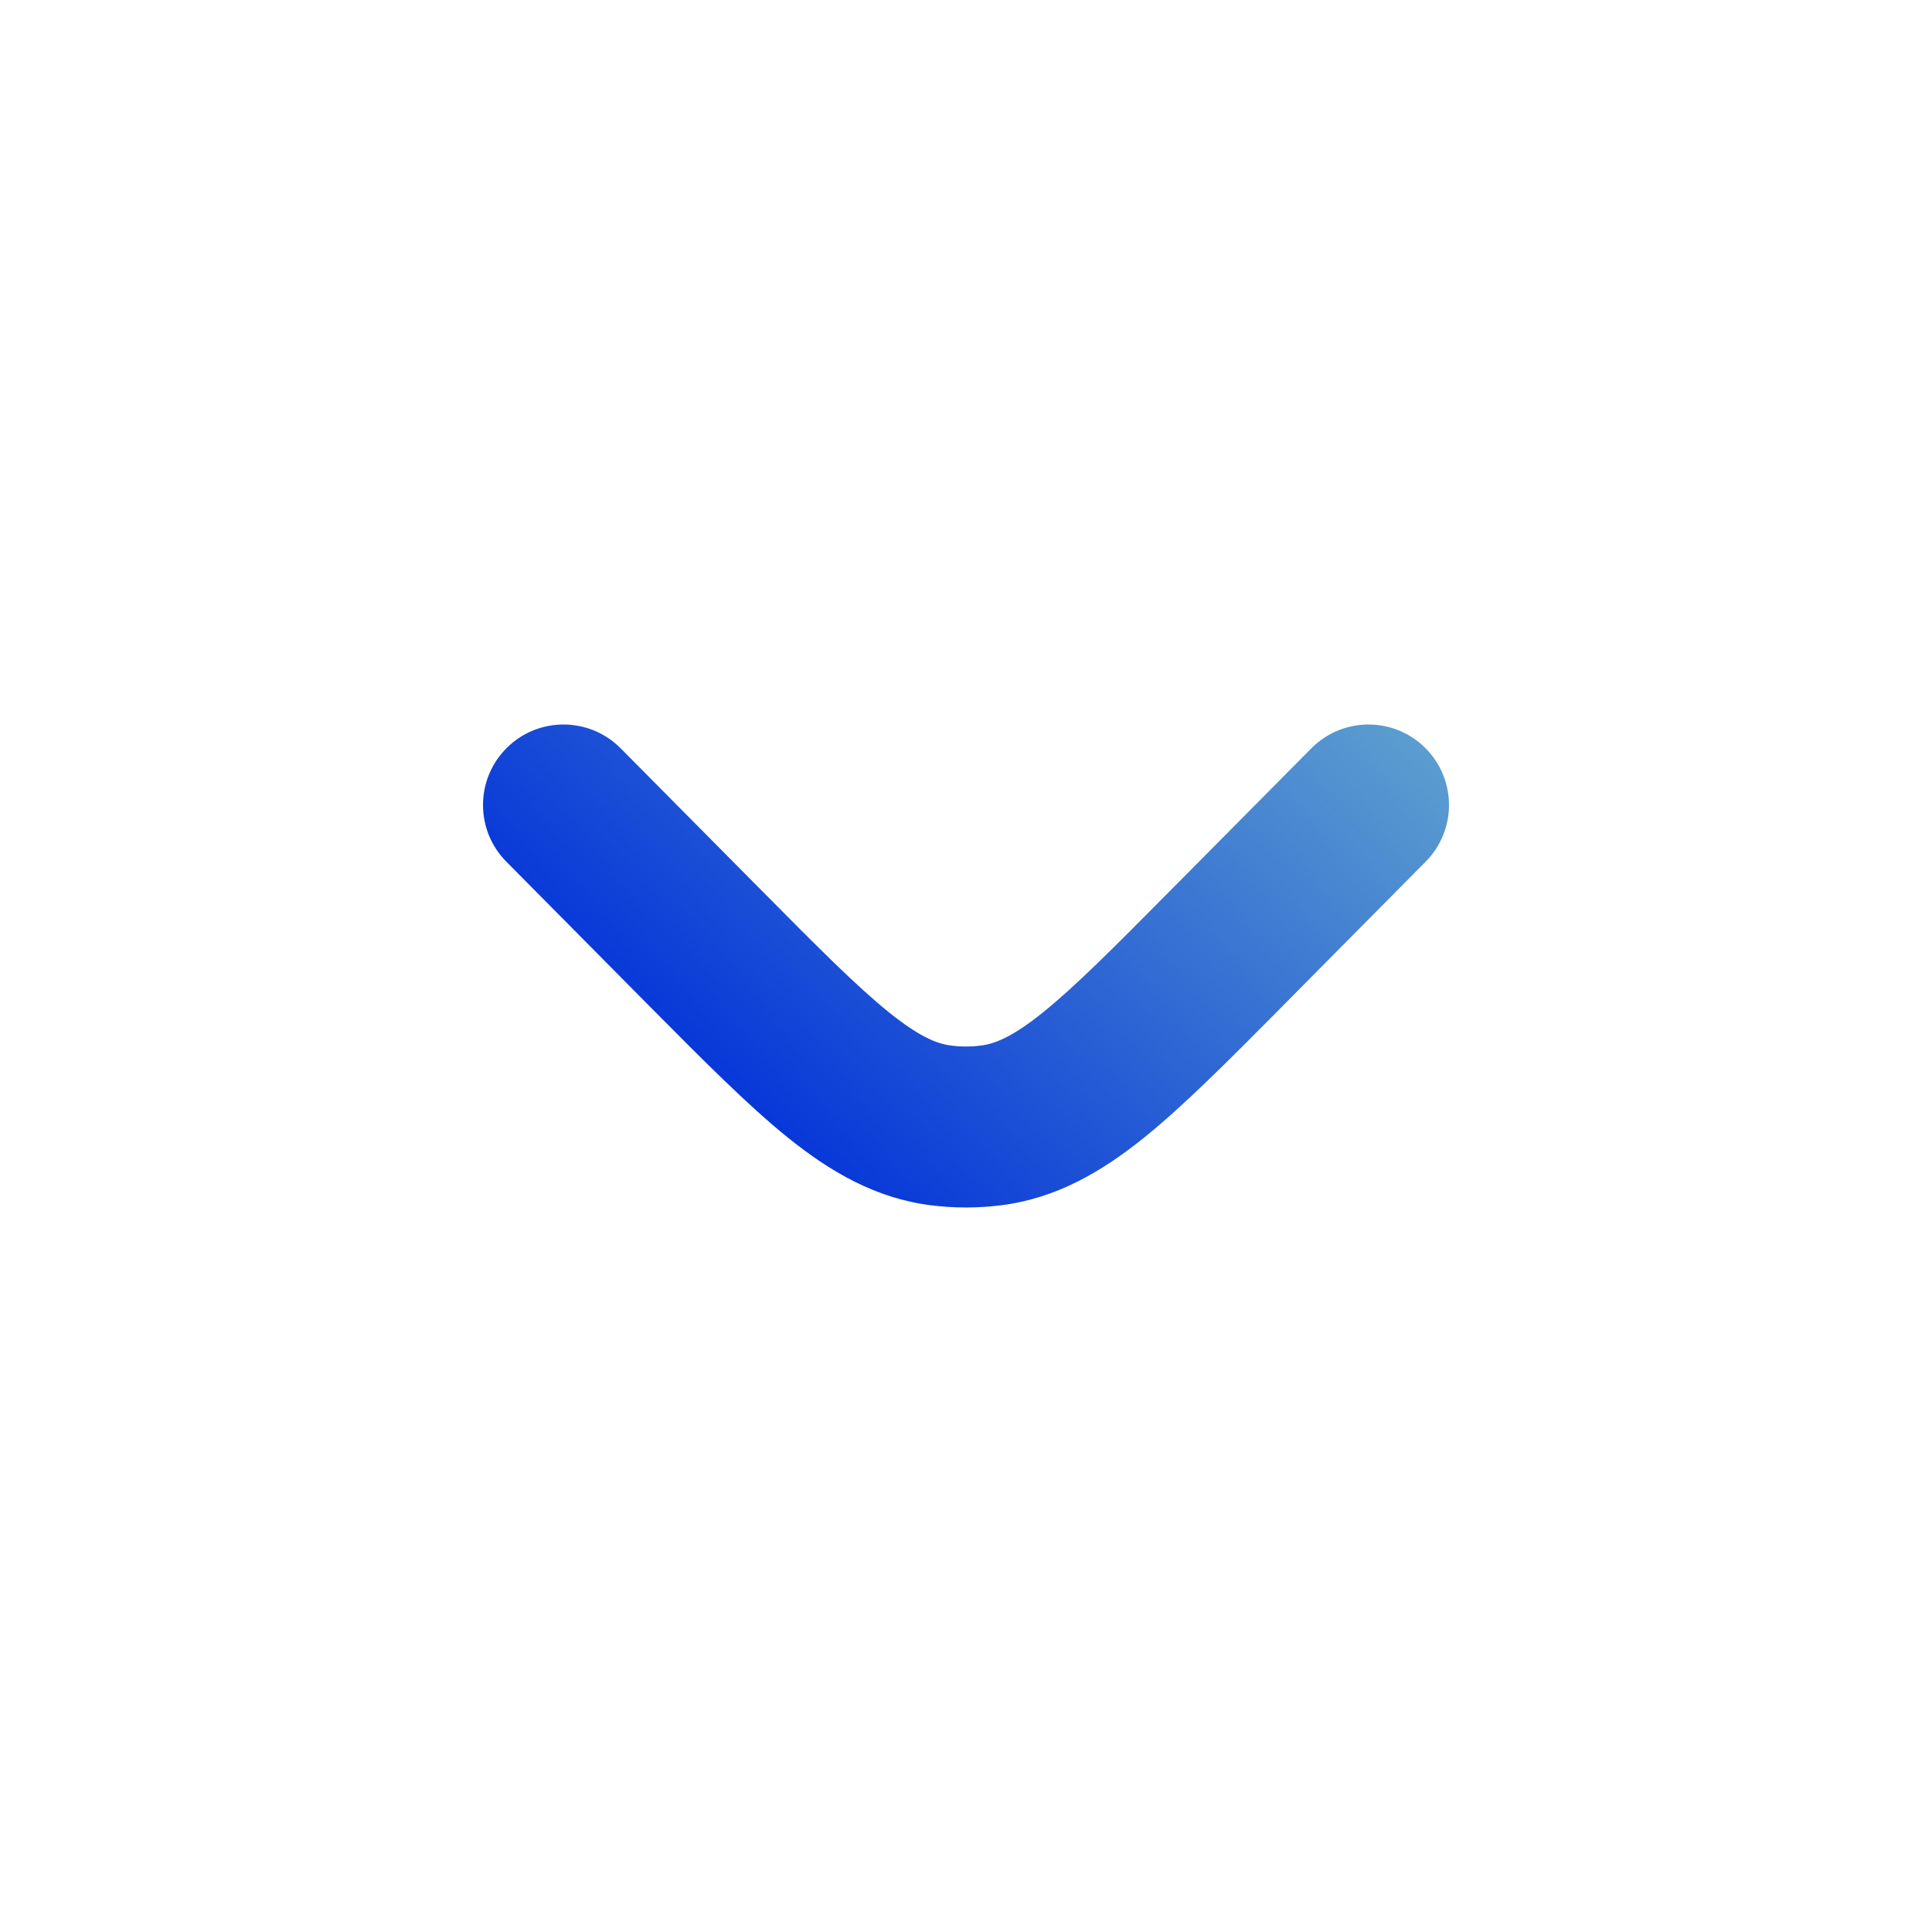 <svg width="24" height="24" viewBox="0 0 24 24" fill="none" xmlns="http://www.w3.org/2000/svg">
<g id="Arrow down">
<path id="Vector (Stroke)" fill-rule="evenodd" clip-rule="evenodd" d="M17.704 9.29C18.096 9.679 18.099 10.312 17.71 10.704L15.963 12.467C15.95 12.48 15.936 12.494 15.923 12.508C15.26 13.176 14.704 13.737 14.205 14.138C13.68 14.559 13.122 14.885 12.44 14.972C12.148 15.009 11.852 15.009 11.56 14.972C10.878 14.885 10.32 14.559 9.795 14.138C9.296 13.737 8.74 13.176 8.077 12.508L6.29 10.704C5.901 10.312 5.904 9.679 6.296 9.29C6.688 8.901 7.321 8.904 7.71 9.296L9.458 11.059C10.171 11.779 10.647 12.257 11.047 12.579C11.431 12.887 11.646 12.967 11.813 12.988C11.937 13.004 12.063 13.004 12.187 12.988C12.354 12.967 12.569 12.887 12.953 12.579C13.353 12.257 13.829 11.779 14.542 11.059L16.29 9.296C16.678 8.904 17.312 8.901 17.704 9.29Z" fill="url(#paint0_linear_4443_423)"/>
</g>
<defs>
<linearGradient id="paint0_linear_4443_423" x1="19.043" y1="10.295" x2="12.444" y2="17.646" gradientUnits="userSpaceOnUse">
<stop stop-color="#5C9FCF"/>
<stop offset="1" stop-color="#002ED9"/>
</linearGradient>
</defs>
</svg>
